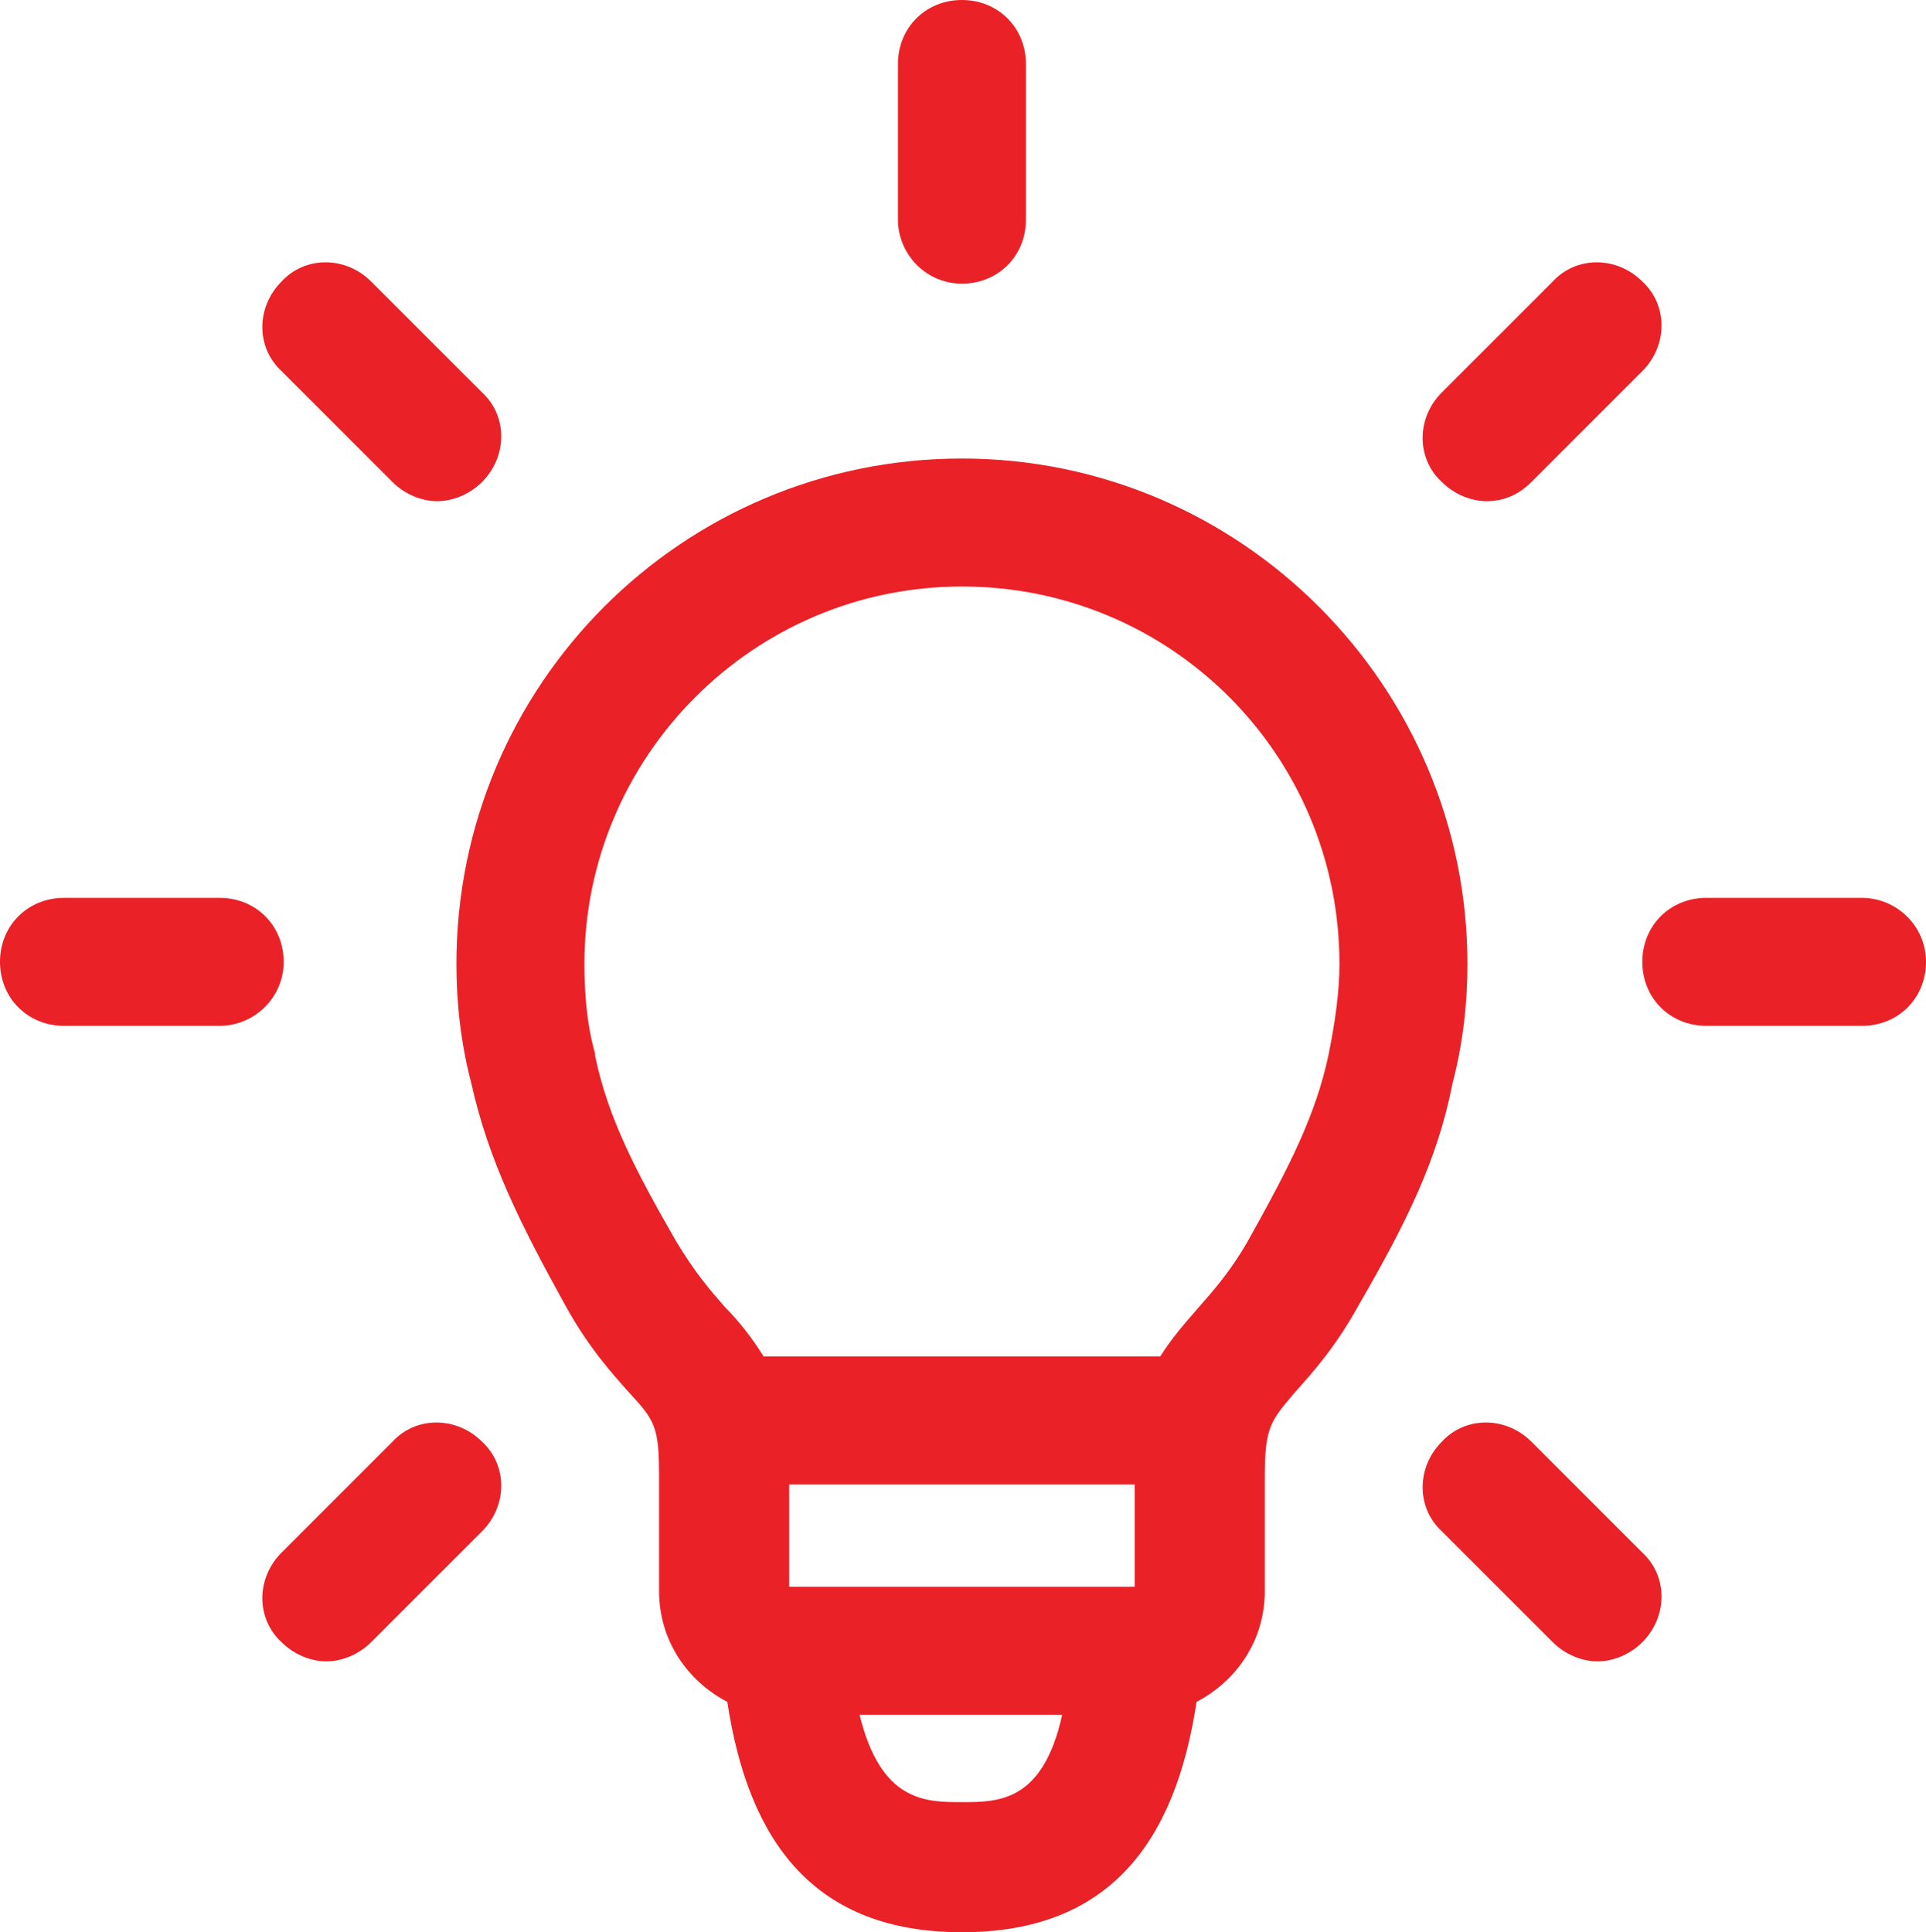 <?xml version="1.0" encoding="utf-8"?>
<!-- Generator: Adobe Illustrator 24.2.1, SVG Export Plug-In . SVG Version: 6.00 Build 0)  -->
<svg version="1.1" xmlns="http://www.w3.org/2000/svg" xmlns:xlink="http://www.w3.org/1999/xlink" x="0px" y="0px"
	 viewBox="0 0 90.3 90.6" style="enable-background:new 0 0 90.3 90.6;" xml:space="preserve">
<style type="text/css">
	.st0{fill:#EA2127;}
</style>
<g id="Layer_2">
</g>
<g id="Layer_1">
	<g>
		<path class="st0" d="M68.8,45.2c0-13-10.6-23.7-23.7-23.7S21.4,32.1,21.4,45.2c0,1.8,0.2,3.7,0.7,5.6c0.8,3.6,2.3,6.6,4.4,10.4
			c1.1,2,2.2,3.2,3,4.1c1.2,1.3,1.4,1.6,1.4,3.9v5.4c0,2.3,1.3,4.2,3.2,5.2c1,6.6,4.1,10.8,11,10.8s10-4.2,11-10.8
			c1.9-1,3.2-2.9,3.2-5.2v-5.4c0-2.3,0.3-2.6,1.4-3.9c0.8-0.9,1.9-2.1,3-4.1c2.2-3.8,3.7-6.8,4.4-10.4C68.6,48.9,68.8,47,68.8,45.2z
			 M53.2,69.6v4.8H37v-4.8H53.2z M45.1,84.5c-1.7,0-3.8,0-4.8-4.1h9.5C48.9,84.5,46.8,84.5,45.1,84.5z M62.3,49.4L62.3,49.4
			c-0.6,2.9-1.9,5.4-3.8,8.8c-0.8,1.4-1.6,2.3-2.3,3.1s-1.3,1.5-1.8,2.3H35.8c-0.5-0.8-1.1-1.6-1.8-2.3c-0.7-0.8-1.4-1.6-2.3-3.1
			c-1.9-3.3-3.2-5.8-3.8-8.7v-0.1c-0.4-1.4-0.5-2.9-0.5-4.2c0-9.7,7.9-17.7,17.7-17.7s17.7,7.9,17.7,17.7
			C62.8,46.5,62.6,47.9,62.3,49.4z"/>
		<path class="st0" d="M87.3,42.1H80c-1.7,0-3,1.3-3,3s1.3,3,3,3h7.3c1.7,0,3-1.3,3-3S88.9,42.1,87.3,42.1z"/>
		<path class="st0" d="M69.7,23.5c0.8,0,1.5-0.3,2.1-0.9l5.2-5.2c1.2-1.2,1.2-3.1,0-4.2c-1.2-1.2-3.1-1.2-4.2,0l-5.2,5.2
			c-1.2,1.2-1.2,3.1,0,4.2C68.2,23.2,69,23.5,69.7,23.5z"/>
		<path class="st0" d="M45.1,13.3c1.7,0,3-1.3,3-3V3c0-1.7-1.3-3-3-3s-3,1.3-3,3v7.3C42.1,11.9,43.4,13.3,45.1,13.3z"/>
		<path class="st0" d="M18.4,22.6c0.6,0.6,1.4,0.9,2.1,0.9s1.5-0.3,2.1-0.9c1.2-1.2,1.2-3.1,0-4.2l-5.2-5.2c-1.2-1.2-3.1-1.2-4.2,0
			c-1.2,1.2-1.2,3.1,0,4.2L18.4,22.6z"/>
		<path class="st0" d="M13.3,45.1c0-1.7-1.3-3-3-3H3c-1.7,0-3,1.3-3,3s1.3,3,3,3h7.3C11.9,48.1,13.3,46.8,13.3,45.1z"/>
		<path class="st0" d="M18.4,67.6l-5.2,5.2C12,74,12,75.9,13.2,77c0.6,0.6,1.4,0.9,2.1,0.9s1.5-0.3,2.1-0.9l5.2-5.2
			c1.2-1.2,1.2-3.1,0-4.2C21.4,66.4,19.5,66.4,18.4,67.6z"/>
		<path class="st0" d="M71.8,67.6c-1.2-1.2-3.1-1.2-4.2,0c-1.2,1.2-1.2,3.1,0,4.2l5.2,5.2c0.6,0.6,1.4,0.9,2.1,0.9s1.5-0.3,2.1-0.9
			c1.2-1.2,1.2-3.1,0-4.2L71.8,67.6z"/>
	</g>
</g>
</svg>
